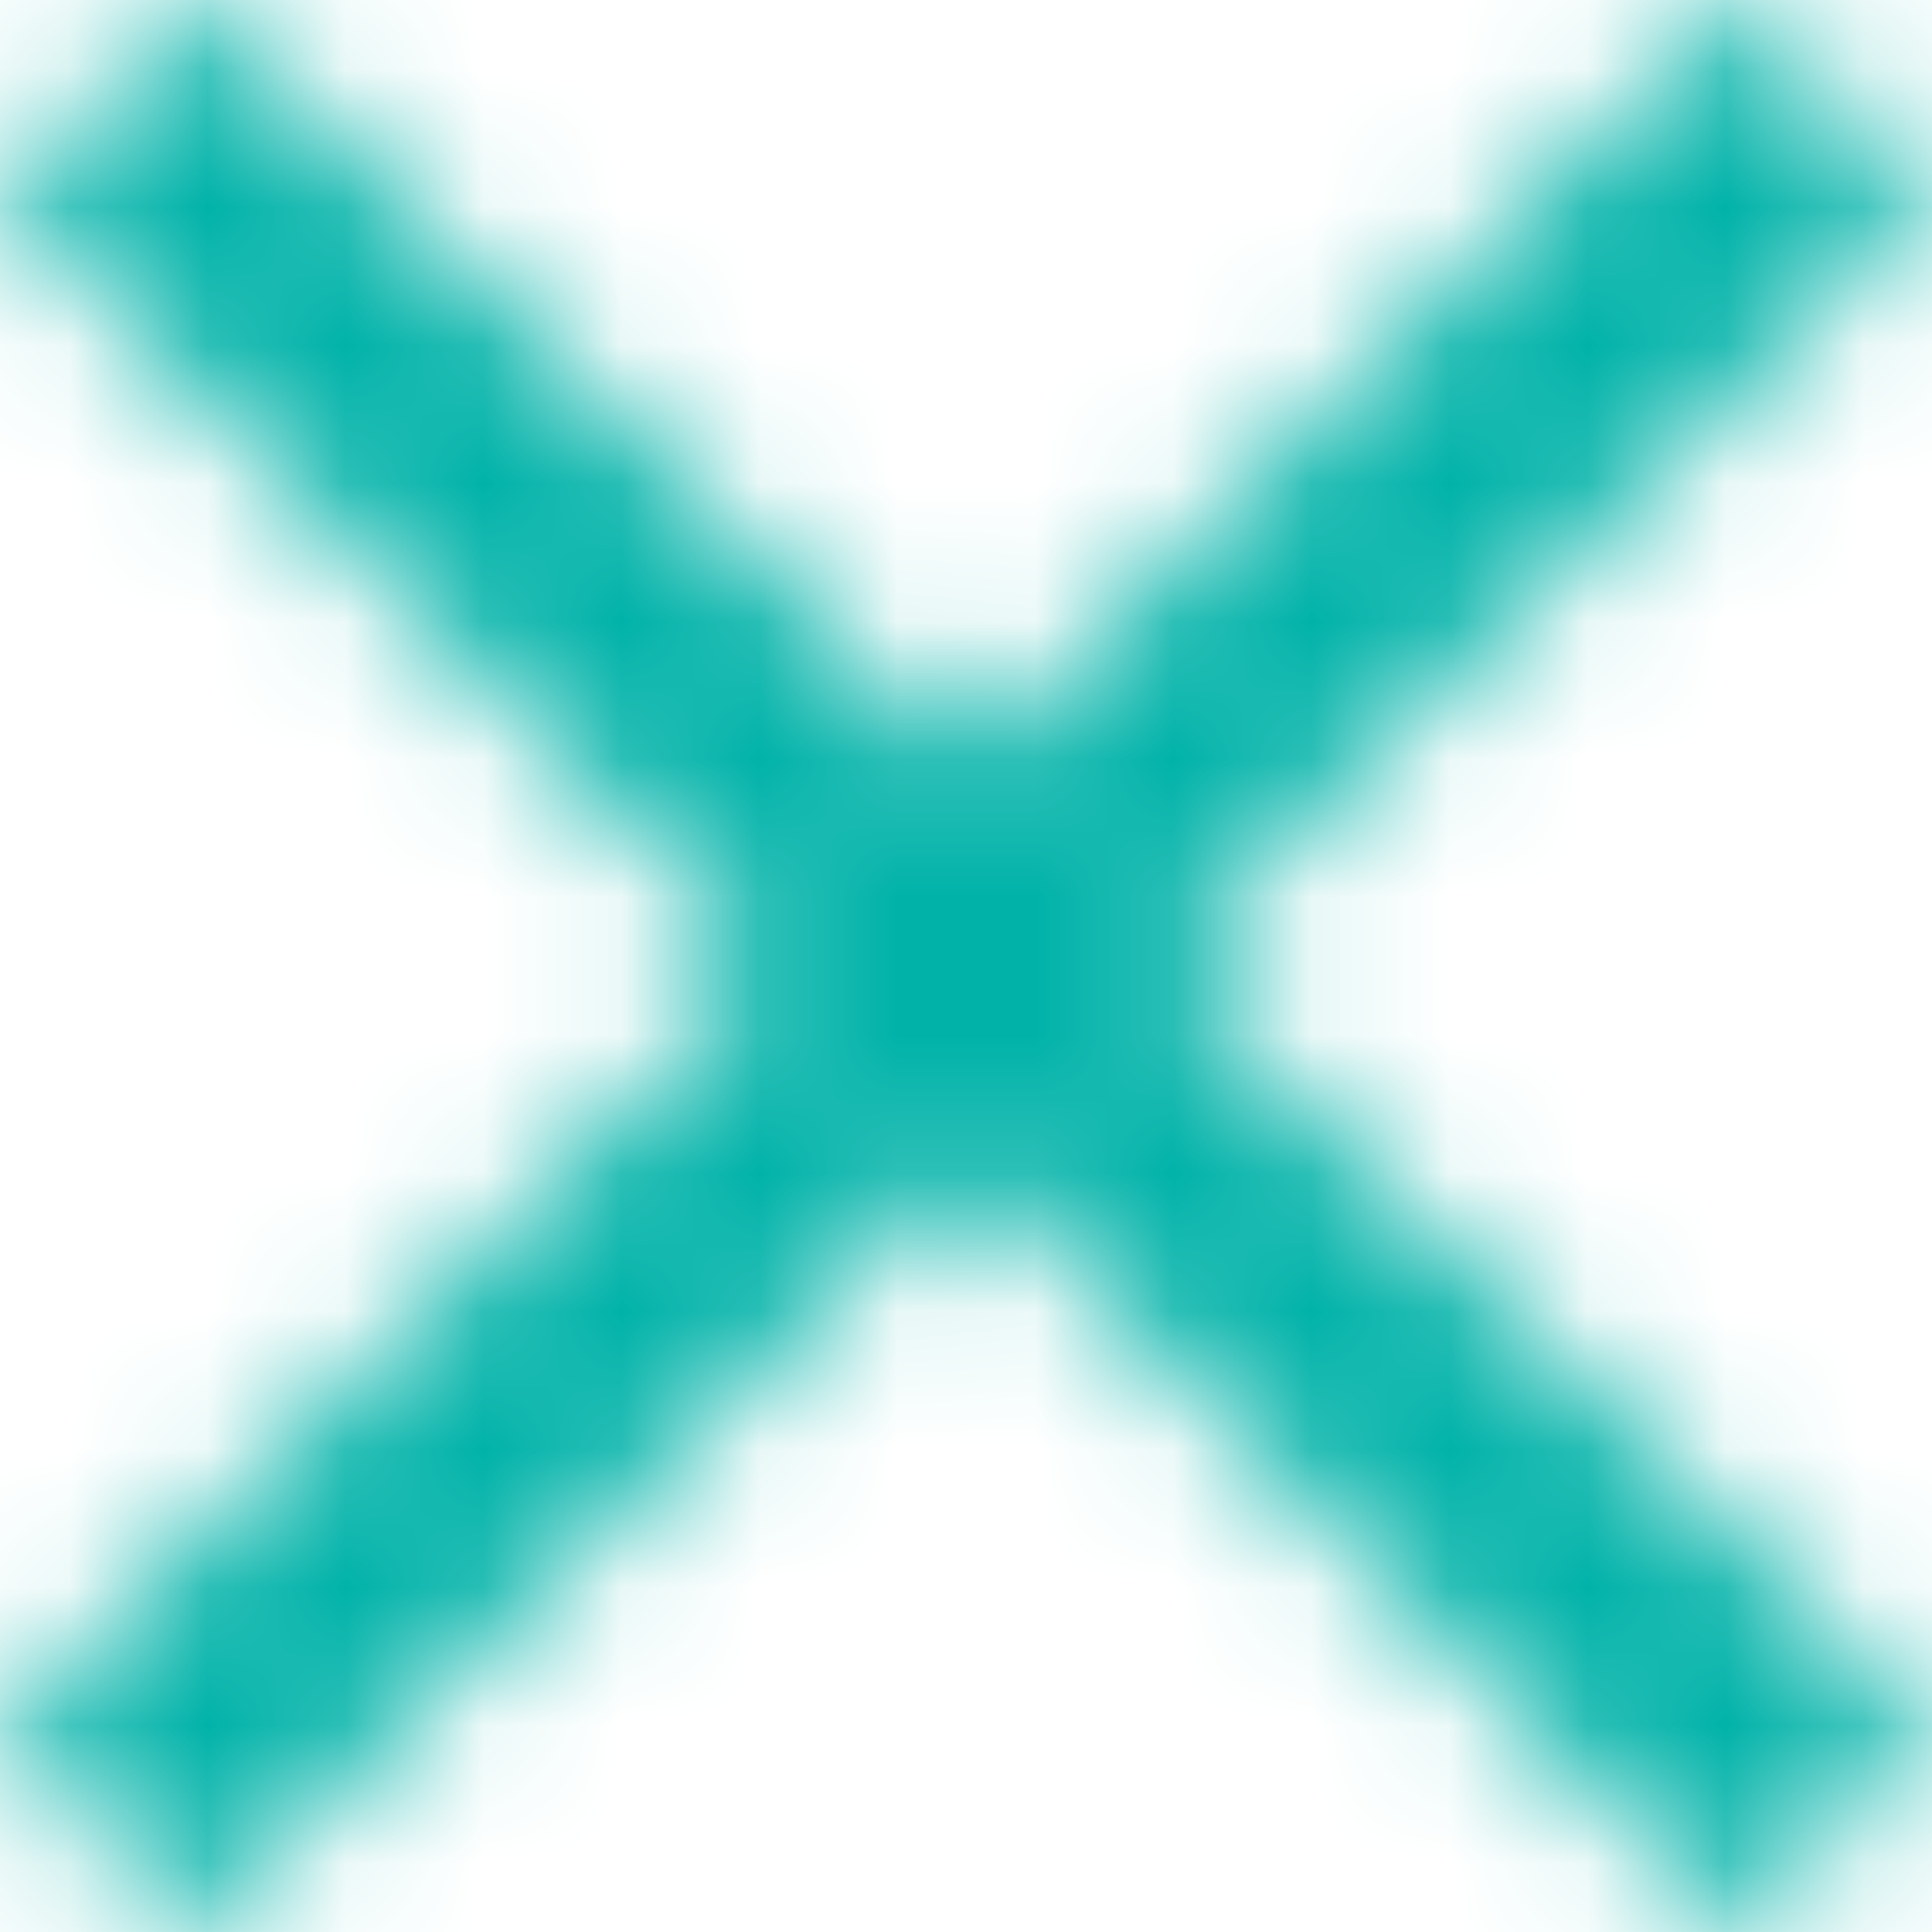 <svg width="14px" height="14px" viewBox="0 0 14 14" version="1.1" xmlns="http://www.w3.org/2000/svg" xmlns:xlink="http://www.w3.org/1999/xlink">
    <defs>
        <polygon id="path-1" points="19 6.41 17.59 5 12 10.59 6.41 5 5 6.41 10.59 12 5 17.59 6.41 19 12 13.41 17.59 19 19 17.59 13.41 12"></polygon>
    </defs>
    <g id="Page-1" stroke="none" stroke-width="1" fill="none" fill-rule="evenodd">
        <g id="mobile/nav+open" transform="translate(-316, -45)">
            <g id="icon/content/clear_24px" transform="translate(311, 40)">
                <mask id="mask-2" fill="white">
                    <use xlink:href="#path-1"></use>
                </mask>
                <g fill-rule="nonzero"></g>
                <g id="✱-/-Color-/-Icons-/-Primary-or-Secondary" mask="url(#mask-2)" fill="#00B2A8" fill-rule="evenodd">
                    <g id="✱-/-Color-/-Secondary-/-Main">
                        <g id="✱-/-Color-/-Secondary-/-500">
                            <rect id="Rectangle-13" x="0" y="0" width="24" height="24"></rect>
                        </g>
                    </g>
                </g>
            </g>
        </g>
    </g>
</svg>
